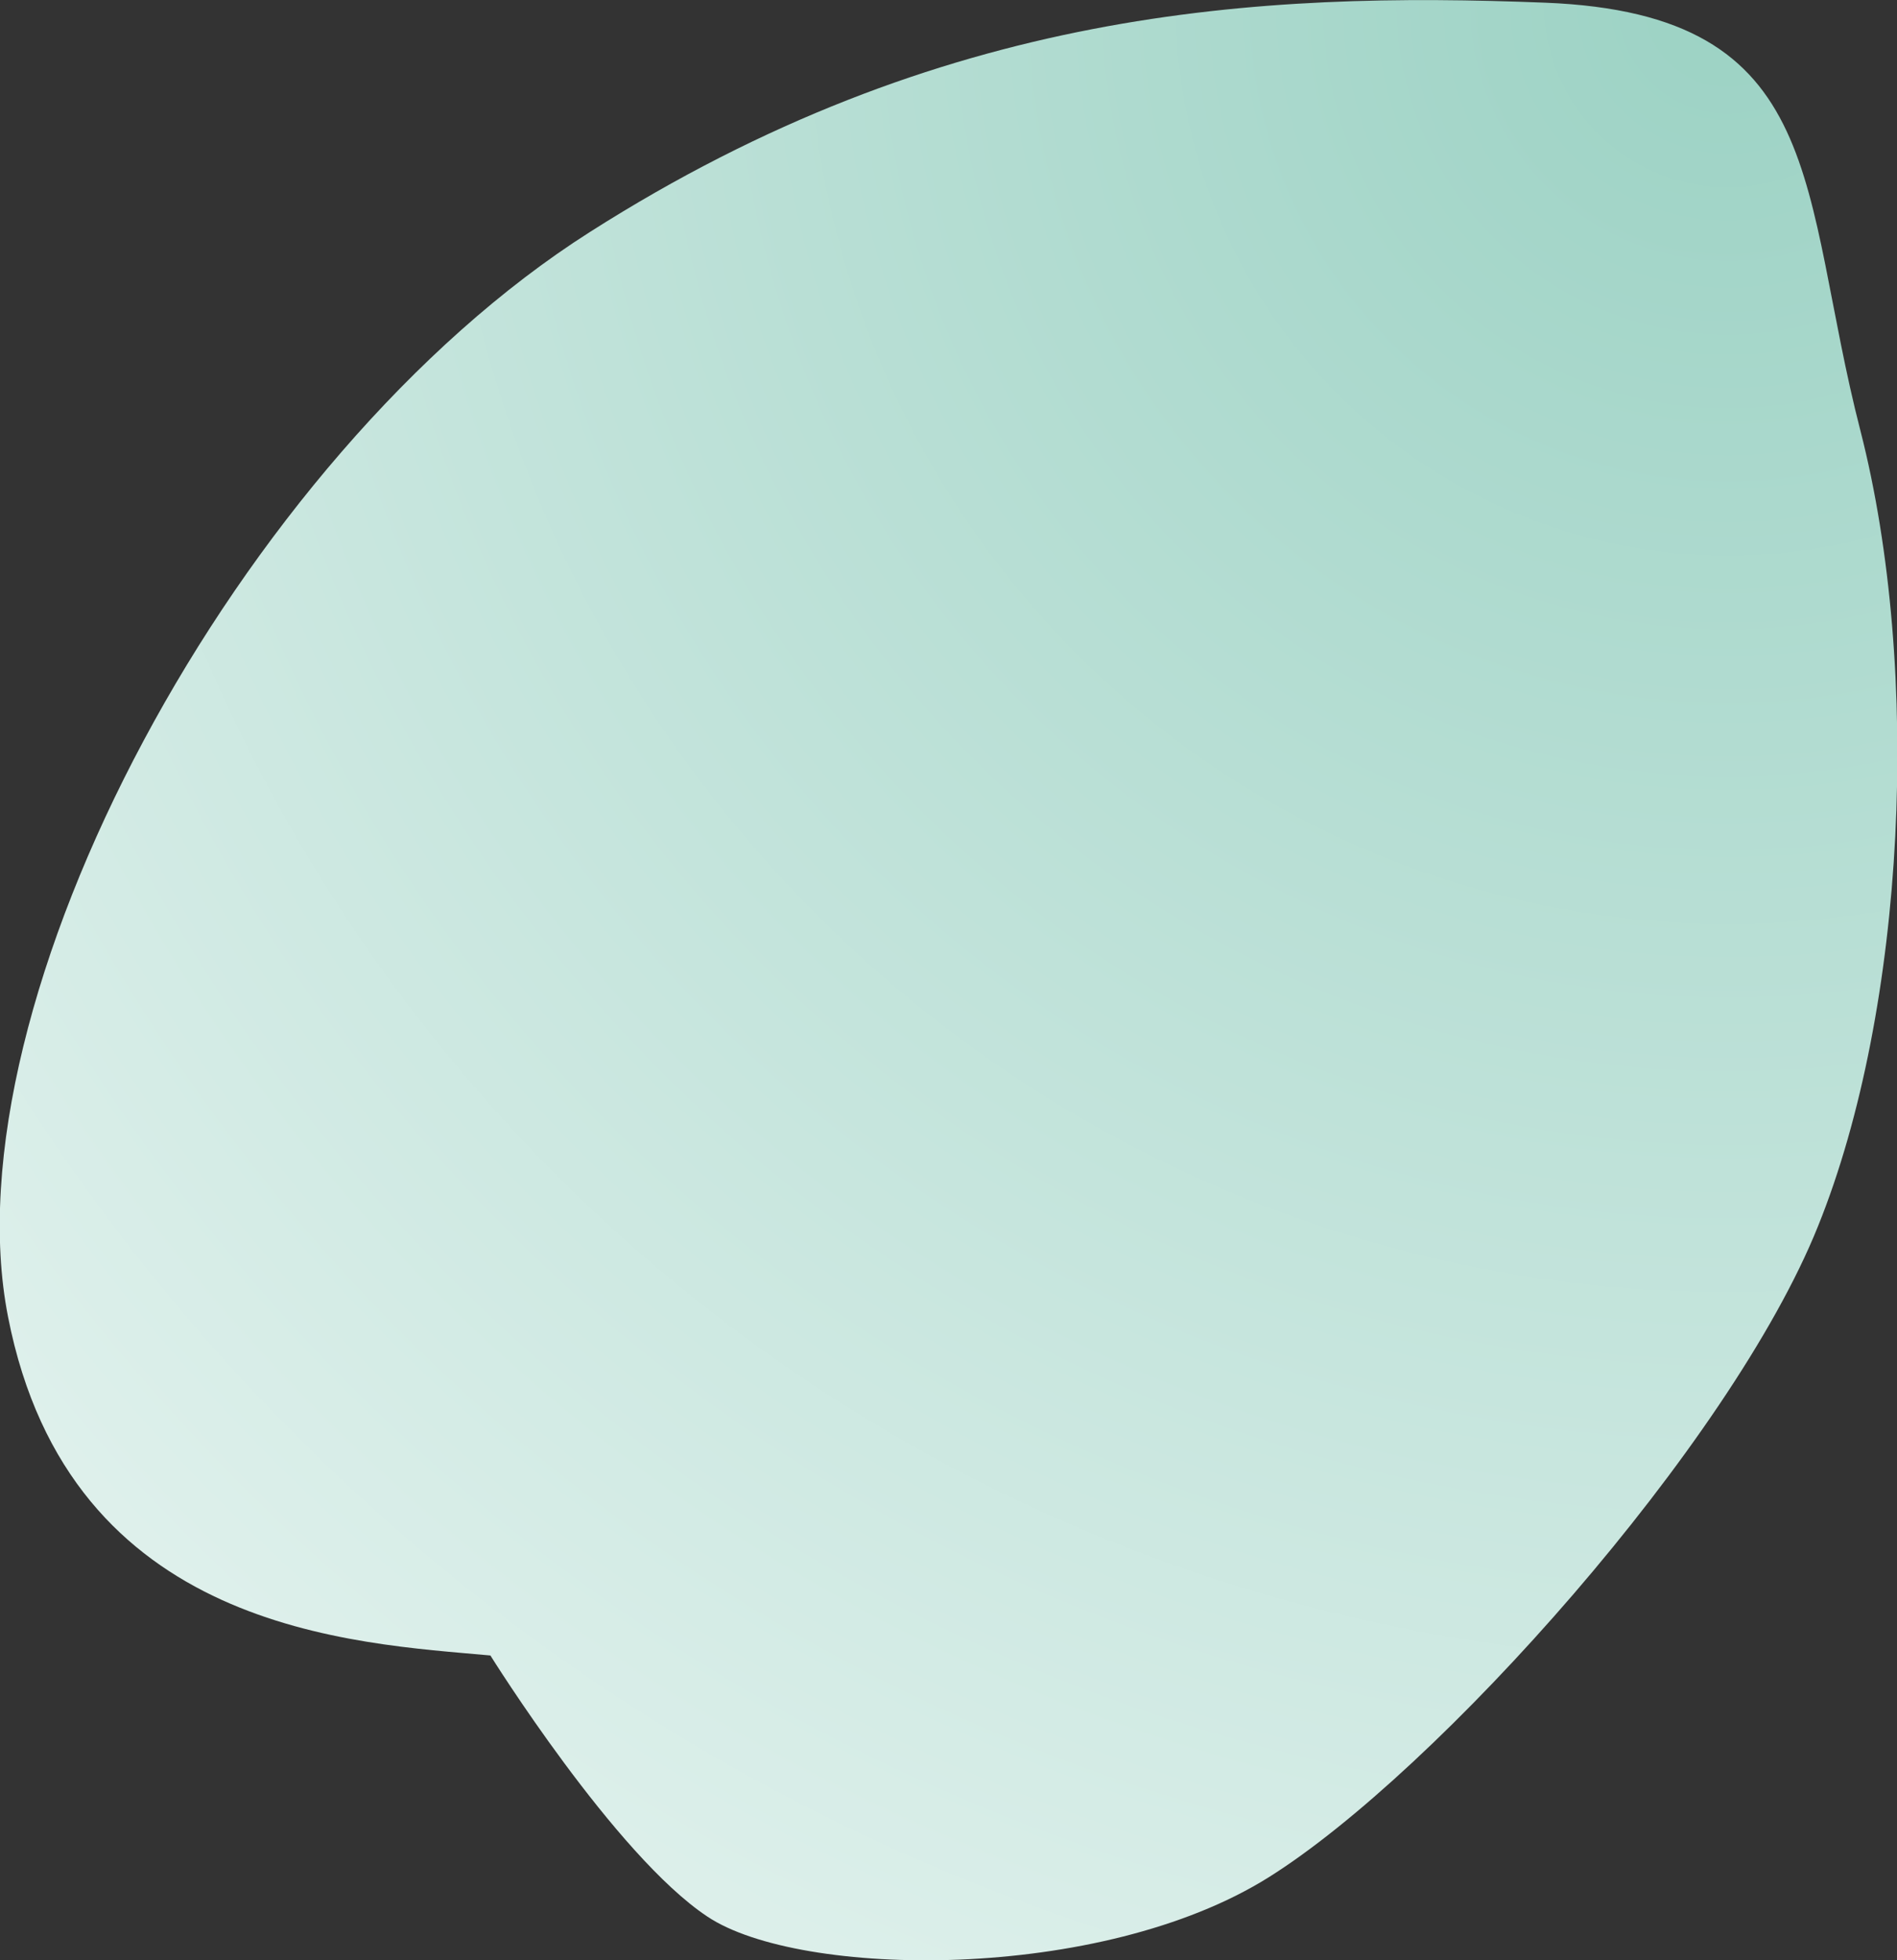 <svg xmlns="http://www.w3.org/2000/svg" viewBox="0 0 35.32 36.48"><rect x="0" y="0" width="35.32" height="36.48" fill="#333333" stroke="none"/><defs><radialGradient id="a" cx="1566.66" cy="294.6" fx="1566.66" fy="294.6" r="30.24" gradientTransform="scale(2.04 -2.04) rotate(-5.21 -2446.75 17191.06)" gradientUnits="userSpaceOnUse"><stop offset="0" stop-color="#9cd2c4"/><stop offset="1" stop-color="#fff"/></radialGradient></defs><g data-name="レイヤー 2"><path d="M9.12 30.81c-2.51-.23-7.82-.43-8.97-6.3C-1 18.66 4.42 8.49 10.98 4.32 17.53.15 23.45-.16 28.77.05c5.31.21 4.72 3.51 5.87 7.97 1.14 4.45.85 10.74-.79 14.8-1.63 4.06-7.1 10.16-10.23 12.12-3.13 1.96-8.73 1.88-10.45.73-1.72-1.14-4.04-4.86-4.04-4.86z" style="mix-blend-mode:multiply" fill="url(#a)" data-name="デザイン"/></g></svg>